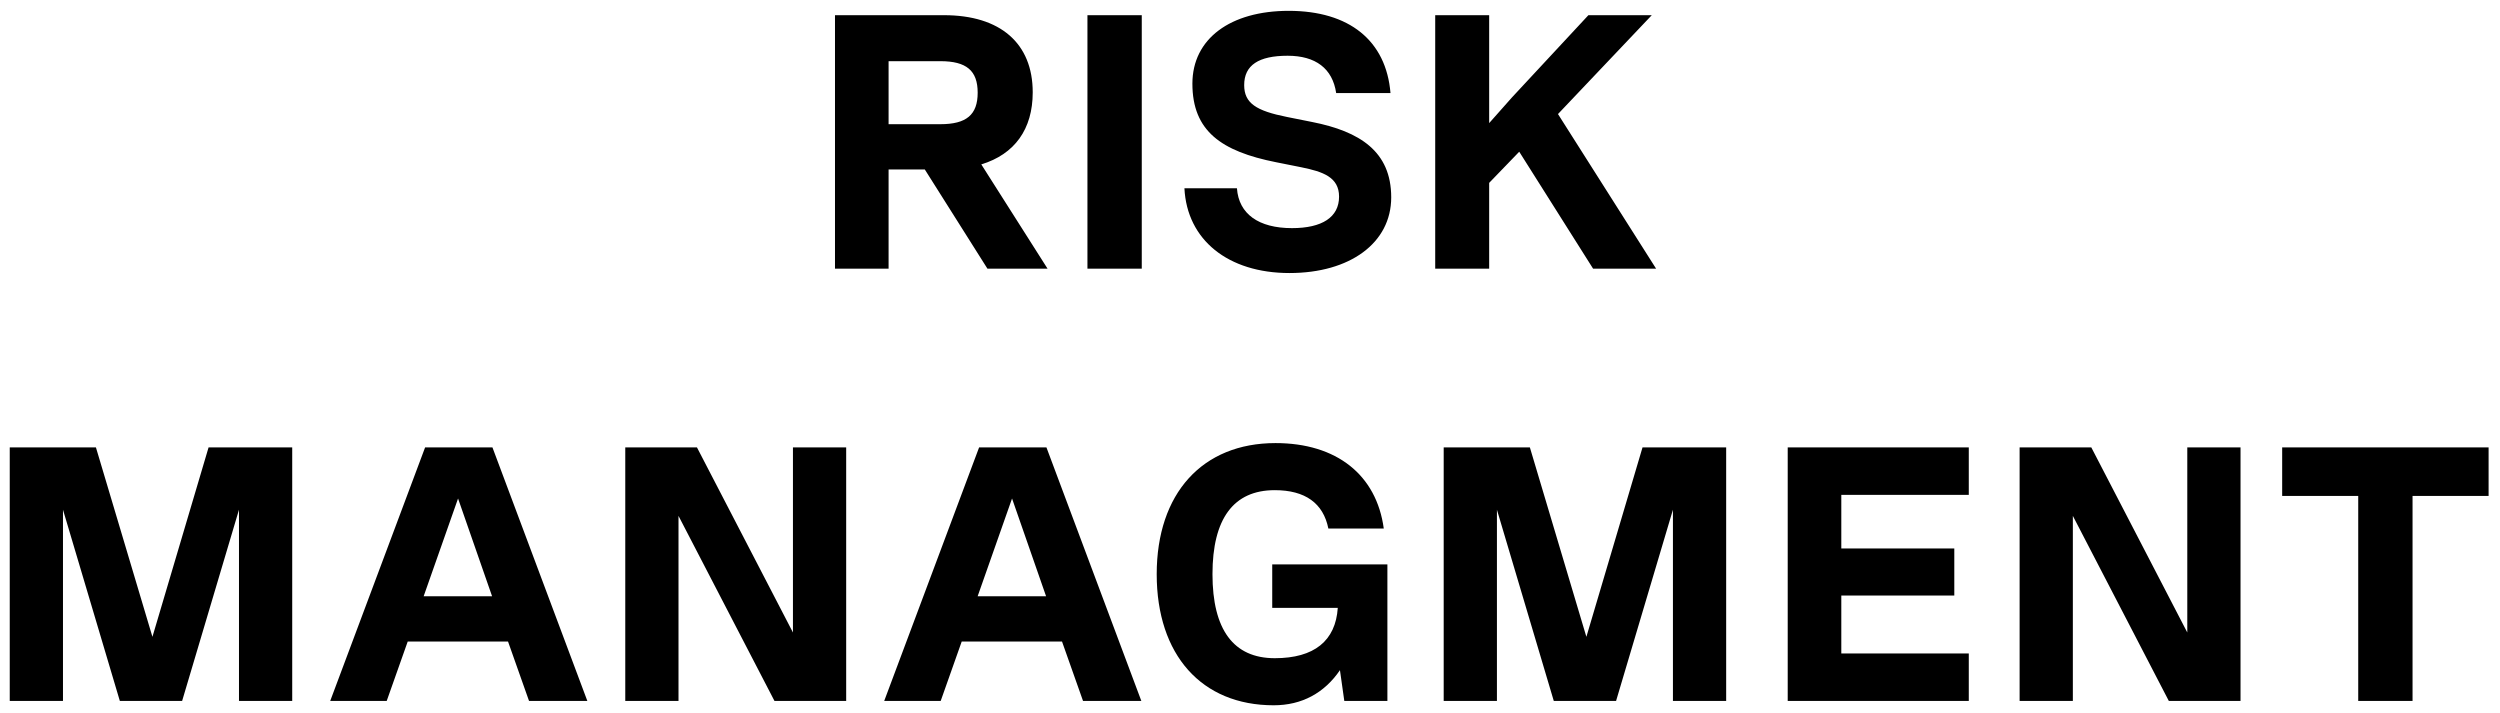 <svg xmlns="http://www.w3.org/2000/svg" width="214" height="61" viewBox="0 0 214 61" fill="none"><path d="M89.672 23H84.526L79.163 14.506H76.063V23H71.475V1.3H80.806C85.642 1.3 88.401 3.718 88.401 7.903C88.401 11.065 86.851 13.204 83.999 14.072L89.672 23ZM80.496 5.237H76.063V10.631H80.496C82.728 10.631 83.689 9.825 83.689 7.934C83.689 6.043 82.728 5.237 80.496 5.237ZM93.085 23V1.3H97.735V23H93.085ZM110.377 23.372C105.107 23.372 101.604 20.52 101.387 16.118H105.882C106.037 18.319 107.742 19.528 110.594 19.528C113.167 19.528 114.624 18.598 114.624 16.831C114.624 15.157 113.229 14.692 111.4 14.32L109.23 13.886C104.549 12.956 102.069 11.22 102.069 7.159C102.069 3.315 105.324 0.928 110.315 0.928C115.492 0.928 118.654 3.47 119.026 7.965H114.376C114.066 5.857 112.609 4.772 110.222 4.772C107.742 4.772 106.502 5.578 106.502 7.283C106.502 8.833 107.525 9.484 110.16 10.011L112.33 10.445C116.391 11.251 119.088 12.956 119.088 16.893C119.088 20.799 115.554 23.372 110.377 23.372ZM141.764 23H136.37L130.046 12.987L127.473 15.653V23H122.854V1.3H127.473V10.538L129.426 8.337L135.967 1.3H141.392L133.363 9.763L141.764 23ZM25.014 38.3V60H20.457V43.632L15.59 60H10.258L5.391 43.632V60H0.834V38.3H8.212L13.048 54.513L17.853 38.3H25.014ZM50.276 60H45.285L43.487 54.916H34.9L33.102 60H28.266L36.388 38.3H42.154L50.276 60ZM39.209 42.671L36.264 51.041H42.123L39.209 42.671ZM67.876 54.141V38.3H72.433V60H66.295L58.08 44.159V60H53.523V38.3H59.661L67.876 54.141ZM97.698 60H92.707L90.909 54.916H82.322L80.524 60H75.688L83.81 38.3H89.576L97.698 60ZM86.631 42.671L83.686 51.041H89.545L86.631 42.671ZM118.761 48.313V60H115.072L114.7 57.365C113.367 59.318 111.445 60.372 109.027 60.372C102.858 60.372 99.014 56.063 99.014 49.15C99.014 42.237 102.92 37.928 109.182 37.928C114.421 37.928 117.831 40.656 118.451 45.244H113.708C113.274 43.074 111.724 41.958 109.12 41.958C105.586 41.958 103.788 44.407 103.788 49.15C103.788 53.893 105.586 56.342 109.12 56.342C112.499 56.342 114.328 54.854 114.514 52.033H108.903V48.313H118.761ZM147.76 38.3V60H143.203V43.632L138.336 60H133.004L128.137 43.632V60H123.58V38.3H130.958L135.794 54.513L140.599 38.3H147.76ZM168.528 38.3V42.361H157.616V46.949H167.288V50.979H157.616V55.939H168.528V60H153.028V38.3H168.528ZM187.232 54.141V38.3H191.789V60H185.651L177.436 44.159V60H172.879V38.3H179.017L187.232 54.141ZM213.024 38.3V42.454H206.514V60H201.864V42.454H195.354V38.3H213.024Z" fill="black"></path></svg>